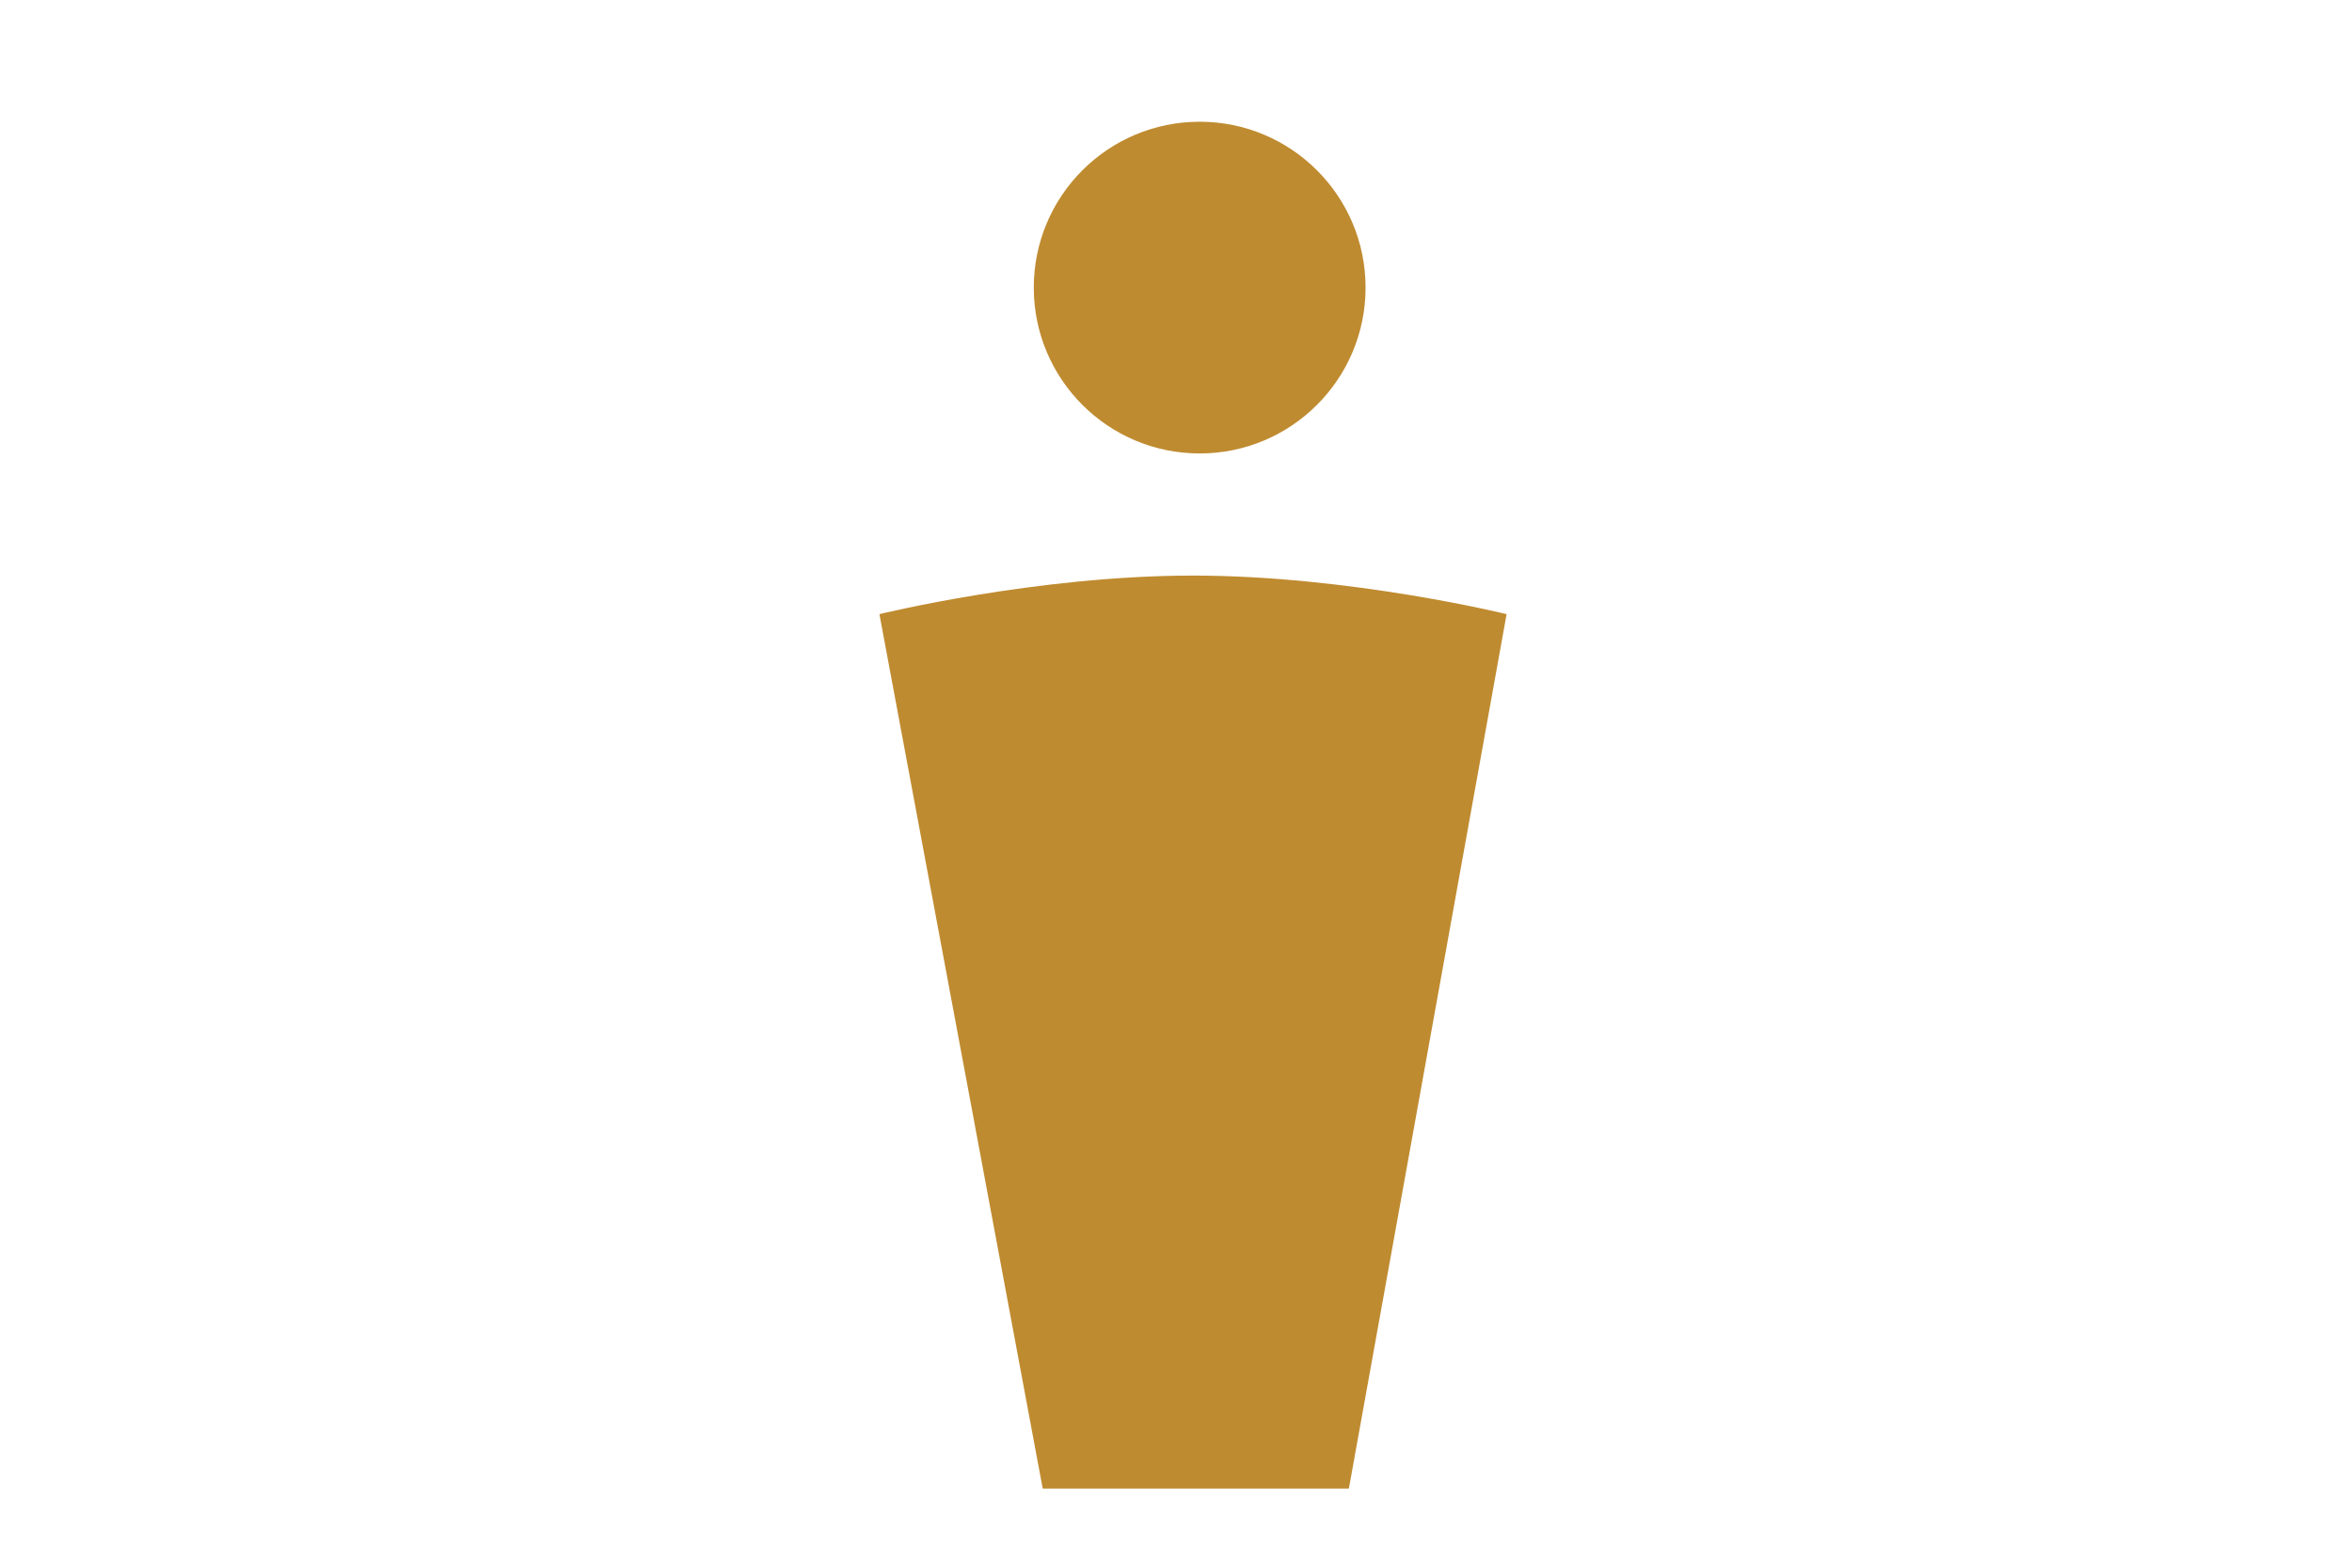<svg id="Ebene_1" data-name="Ebene 1" xmlns="http://www.w3.org/2000/svg" viewBox="0 0 300 200"><defs><style>.cls-1{fill:#bf8b30;}</style></defs><circle class="cls-1" cx="153.02" cy="36.69" r="21.16"/><path class="cls-1" d="M112.17,78.35s20-4.92,40-4.92,40,4.92,40,4.92L172.05,189.91H133Z"/></svg>